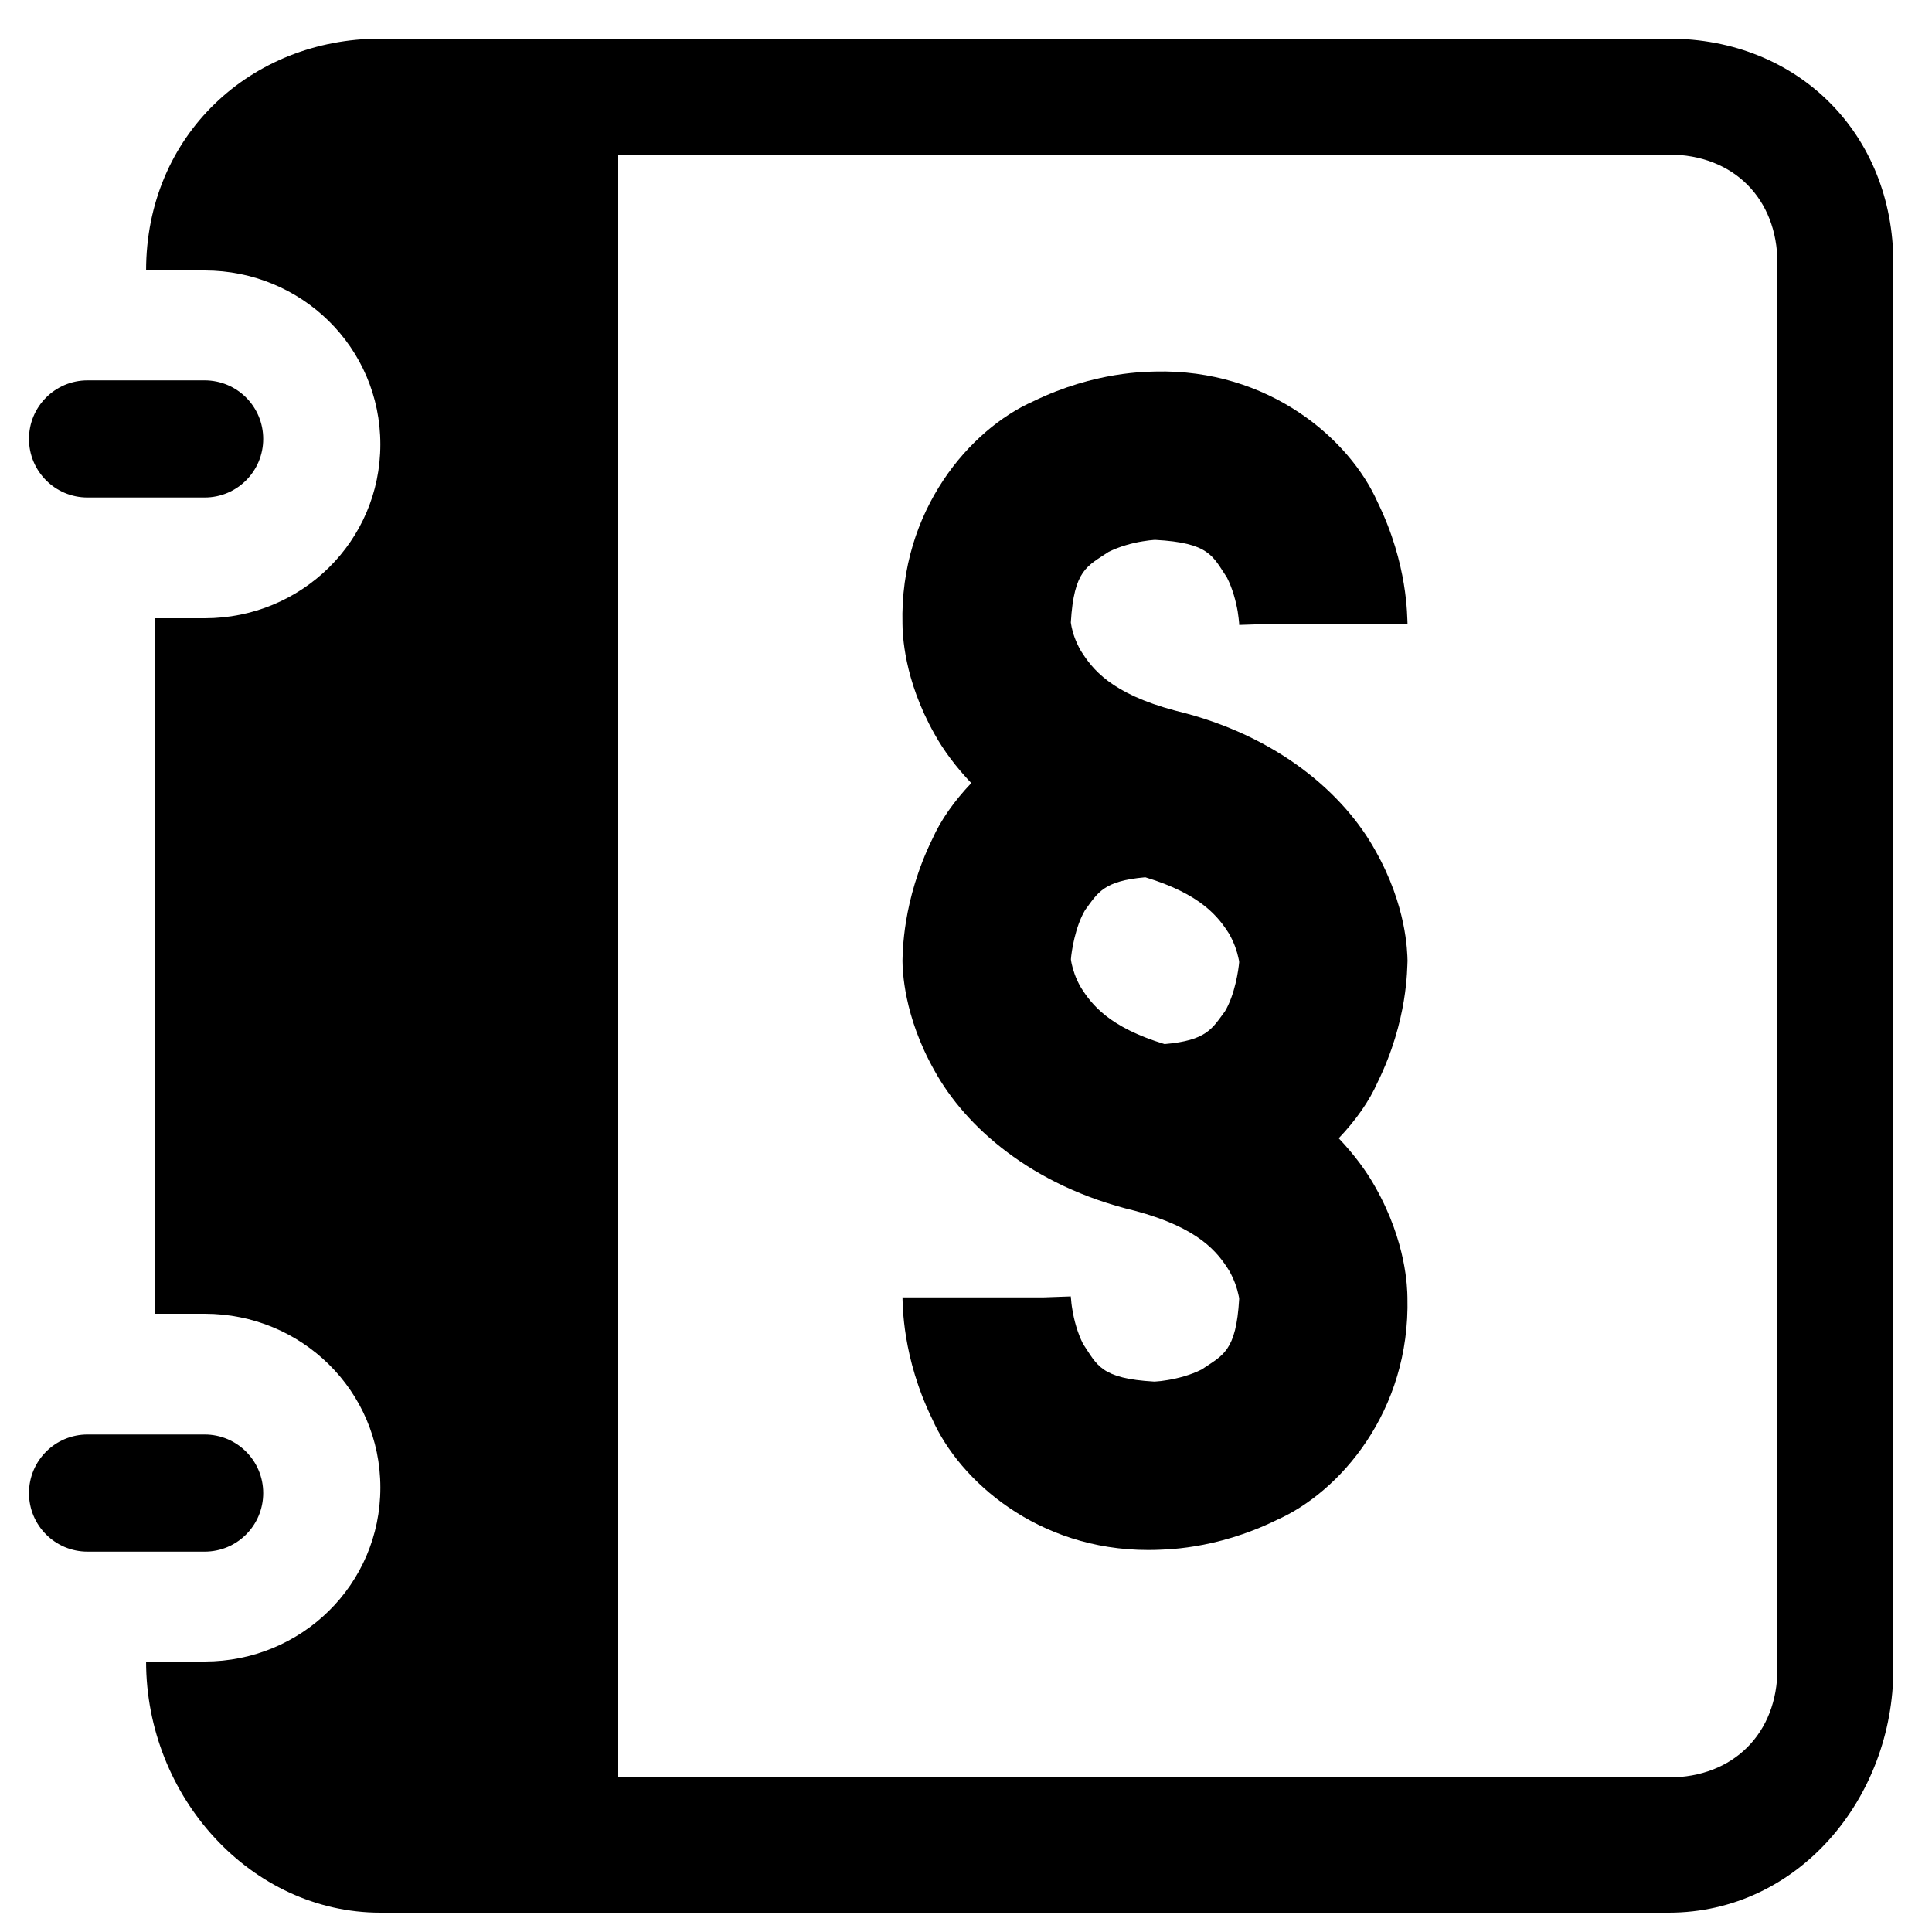 <?xml version="1.0" encoding="utf-8"?>
<!-- Generator: Adobe Illustrator 15.1.0, SVG Export Plug-In  -->
<!DOCTYPE svg PUBLIC "-//W3C//DTD SVG 1.1//EN" "http://www.w3.org/Graphics/SVG/1.1/DTD/svg11.dtd">
<svg version="1.1"
	 xmlns="http://www.w3.org/2000/svg" xmlns:xlink="http://www.w3.org/1999/xlink" xmlns:a="http://ns.adobe.com/AdobeSVGViewerExtensions/3.0/"
	 x="0px" y="0px" width="100px" height="100px" viewBox="-1.5 -2 100 100"
	 overflow="visible" enable-background="new -1.5 -2 100 100" xml:space="preserve">
<defs>
</defs>
<path d="M9.094,78.312H3.031C1.355,78.312,0,76.957,0,75.281s1.355-3.031,3.031-3.031h6.062c1.676,0,3.031,1.355,3.031,3.031
	S10.77,78.312,9.094,78.312z"/>
<path d="M84.875,0H18.188C11.491,0,6.062,5,6.062,12h3.031c5.015,0,9.094,3.985,9.094,9c0,5.014-4.079,9-9.094,9H6.5v36h2.594
	c5.015,0,9.094,3.986,9.094,9s-4.079,9-9.094,9H6.062c0,7,5.429,13,12.125,13h66.688C91.571,97,96.5,91.071,96.5,84.375v-72.75
	C96.5,4.929,91.571,0,84.875,0z M90.5,84.375c0,3.338-2.28,5.625-5.625,5.625H30.5V6h54.375C88.22,6,90.5,8.28,90.5,11.625V84.375z"
	/>
<path d="M3.031,23.75h6.062c1.676,0,3.031-1.355,3.031-3.031s-1.355-3.031-3.031-3.031H3.031C1.355,17.688,0,19.043,0,20.719
	S1.355,23.75,3.031,23.75z"/>
<path d="M71.354,47.727c-0.013-0.47-0.047-2.842-1.668-5.706c-1.583-2.868-4.986-5.948-10.35-7.238
	c-3.349-0.889-4.304-2.166-4.899-3.112c-0.276-0.483-0.413-0.932-0.471-1.219c-0.023-0.106-0.031-0.188-0.04-0.234
	c0.162-2.736,0.855-2.912,1.946-3.648c0.568-0.287,1.253-0.47,1.769-0.551c0.248-0.042,0.459-0.064,0.574-0.072
	c0.034-0.002,0.06-0.004,0.076-0.004c2.809,0.149,2.979,0.842,3.715,1.949c0.293,0.566,0.472,1.255,0.558,1.761
	c0.038,0.255,0.063,0.462,0.072,0.583c0.004,0.06,0.004,0.098,0.004,0.111l1.408-0.047h7.306c-0.025-0.364,0.03-3.079-1.549-6.306
	c-1.438-3.255-5.625-6.914-11.522-6.763c-0.361,0.021-3.076-0.032-6.306,1.544c-3.253,1.44-6.912,5.625-6.765,11.524
	c0.008,0.47,0.047,2.842,1.664,5.702c0.466,0.844,1.11,1.702,1.897,2.531c-0.886,0.93-1.582,1.923-2.012,2.889
	c-1.577,3.229-1.528,5.944-1.549,6.308c0.008,0.466,0.047,2.841,1.666,5.702c1.585,2.865,4.989,5.945,10.348,7.235
	c3.353,0.889,4.308,2.165,4.899,3.11c0.276,0.484,0.412,0.938,0.472,1.219c0.026,0.1,0.039,0.179,0.043,0.229
	c-0.157,2.749-0.855,2.921-1.944,3.661c-0.568,0.29-1.258,0.466-1.762,0.547c-0.257,0.045-0.464,0.066-0.585,0.072
	c-0.045,0.002-0.083,0.005-0.1,0.007c-2.778-0.157-2.953-0.847-3.689-1.949c-0.289-0.565-0.472-1.255-0.553-1.768
	c-0.045-0.249-0.064-0.462-0.072-0.581c-0.009-0.051-0.009-0.085-0.009-0.102v-0.009l-1.451,0.051h-7.263
	c0.021,0.359-0.028,3.074,1.544,6.306c1.413,3.188,5.458,6.768,11.169,6.768c0.119,0,0.235-0.002,0.356-0.004
	c0.366-0.023,3.081,0.031,6.302-1.549c3.255-1.437,6.919-5.625,6.766-11.521c-0.009-0.475-0.047-2.847-1.659-5.705
	c-0.469-0.845-1.111-1.702-1.898-2.532c0.886-0.93,1.583-1.923,2.009-2.889C71.385,50.801,71.329,48.091,71.354,47.727z
	 M61.904,50.344c-0.666,0.897-0.942,1.51-3.127,1.697c-2.879-0.876-3.778-2.053-4.334-2.938c-0.282-0.485-0.41-0.933-0.474-1.22
	c-0.021-0.098-0.034-0.177-0.039-0.228c0.028-0.394,0.22-1.687,0.736-2.551c0.662-0.896,0.938-1.506,3.114-1.697
	c2.885,0.874,3.787,2.051,4.345,2.936c0.276,0.489,0.412,0.937,0.472,1.224c0.026,0.1,0.039,0.181,0.043,0.229
	C62.606,48.203,62.419,49.484,61.904,50.344z"/>
</svg>
